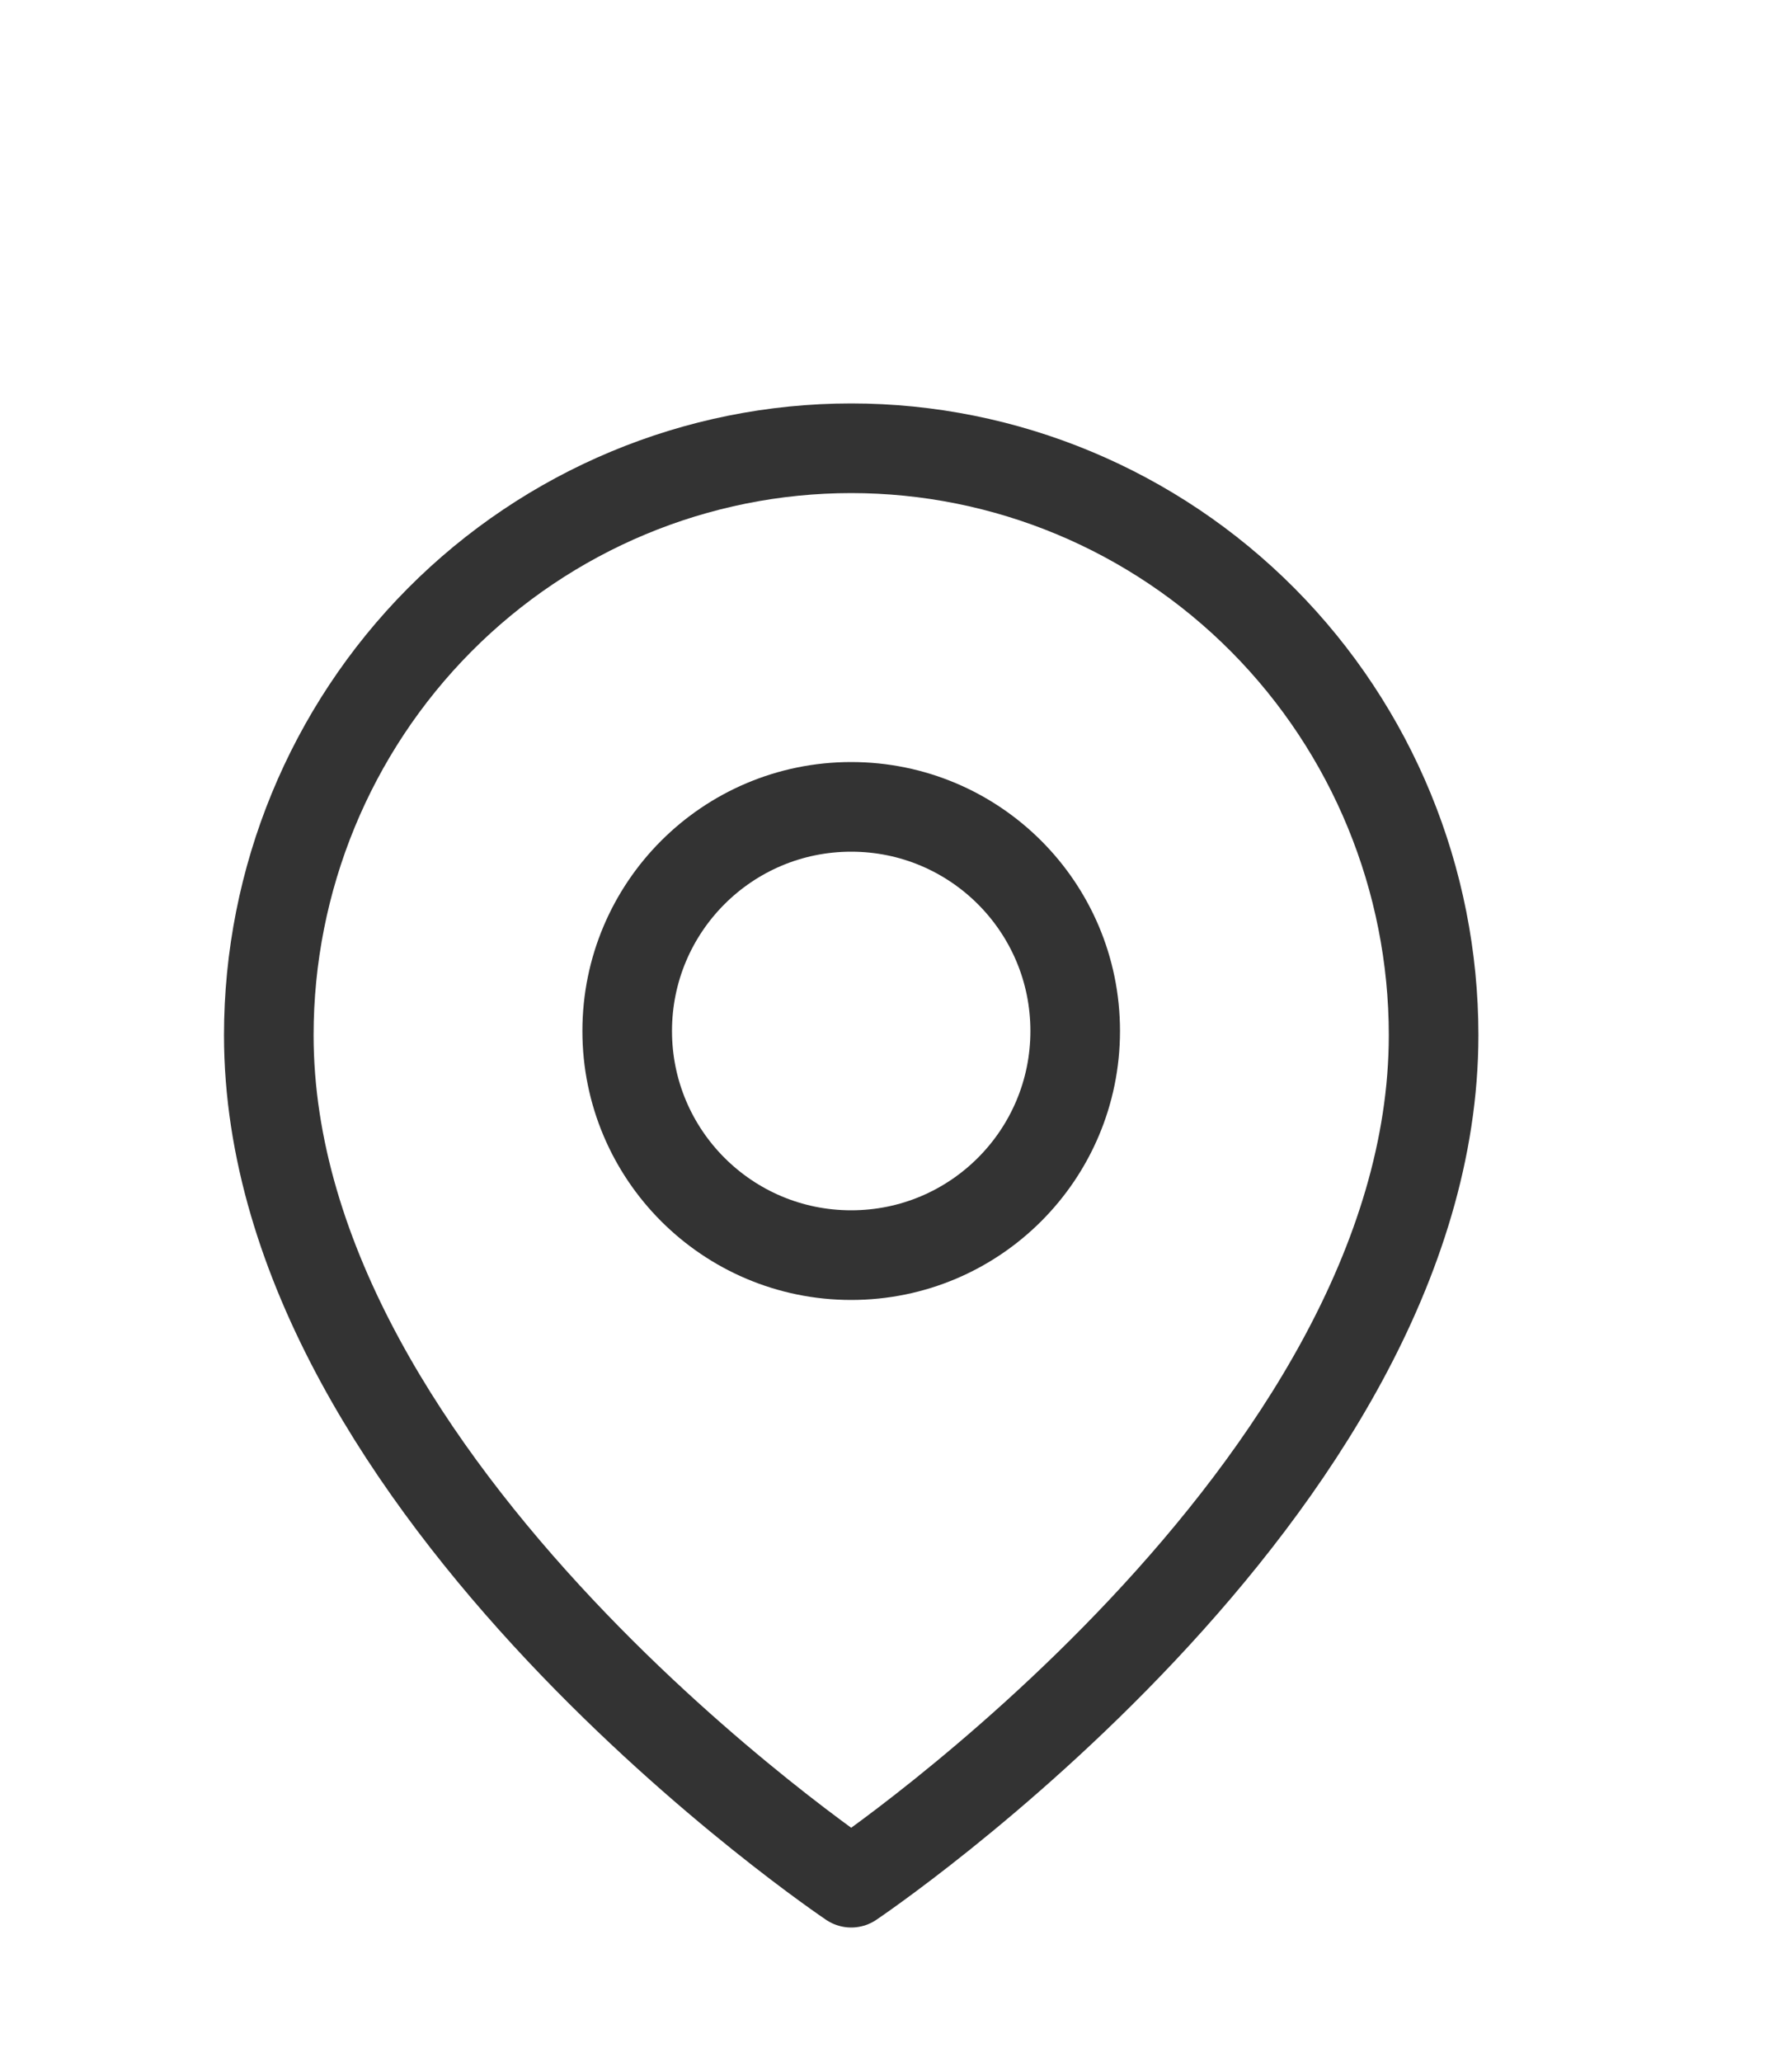 <svg width="20" height="23" viewBox="0 0 20 23" fill="none" xmlns="http://www.w3.org/2000/svg">
<path d="M16 11.546C16 16.636 9.5 21 9.5 21C9.5 21 3 16.636 3 11.546C3 9.809 3.685 8.145 4.904 6.917C6.123 5.69 7.776 5 9.5 5C11.224 5 12.877 5.69 14.096 6.917C15.315 8.145 16 9.809 16 11.546Z" stroke="#333333" stroke-linecap="round" stroke-linejoin="round"></path>
<path d="M9.5 14C10.881 14 12 12.881 12 11.5C12 10.119 10.881 9 9.5 9C8.119 9 7 10.119 7 11.5C7 12.881 8.119 14 9.5 14Z" stroke="#333333" stroke-linecap="round" stroke-linejoin="round"></path>
</svg>